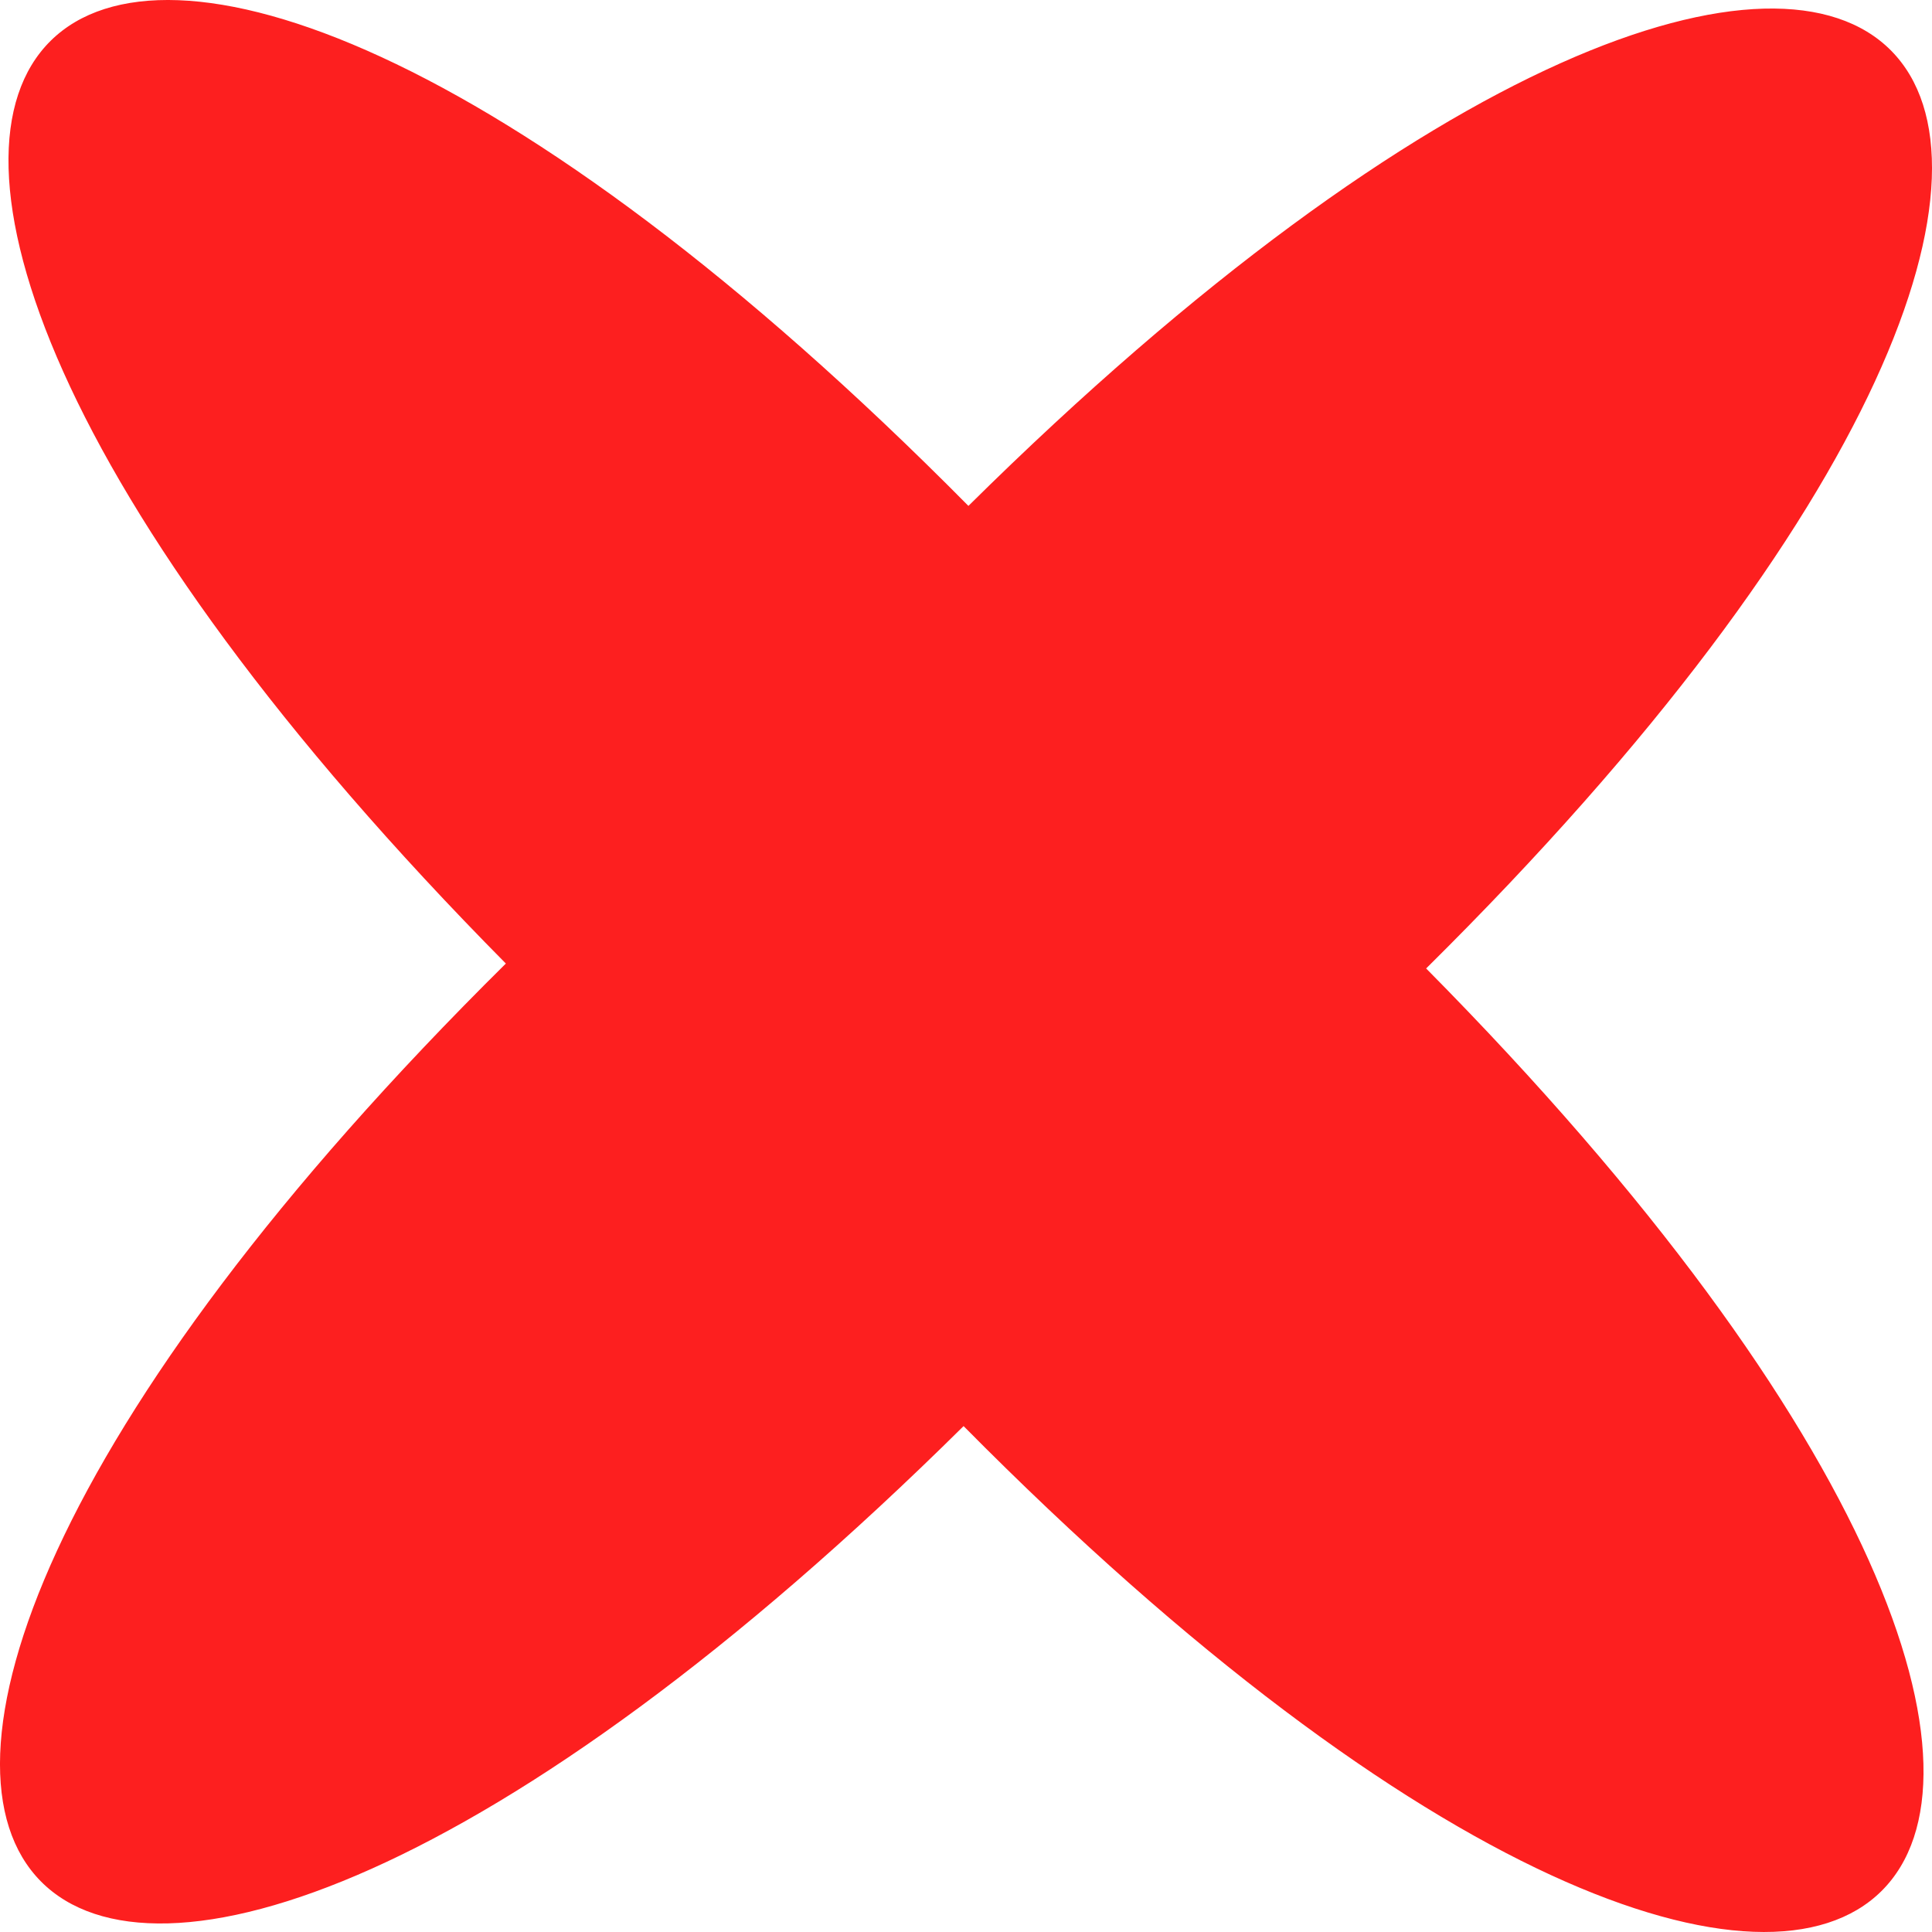 <svg width="48" height="48" viewBox="0 0 48 48" fill="none" xmlns="http://www.w3.org/2000/svg">
<path d="M23.94 35.431C46.682 58.417 58.175 47.045 35.432 24.061C58.417 1.319 47.045 -10.173 24.06 12.569C1.318 -10.417 -10.175 0.955 12.568 23.939C-10.417 46.681 0.955 58.174 23.94 35.431Z" fill="#FD1F1F"/>
</svg>
